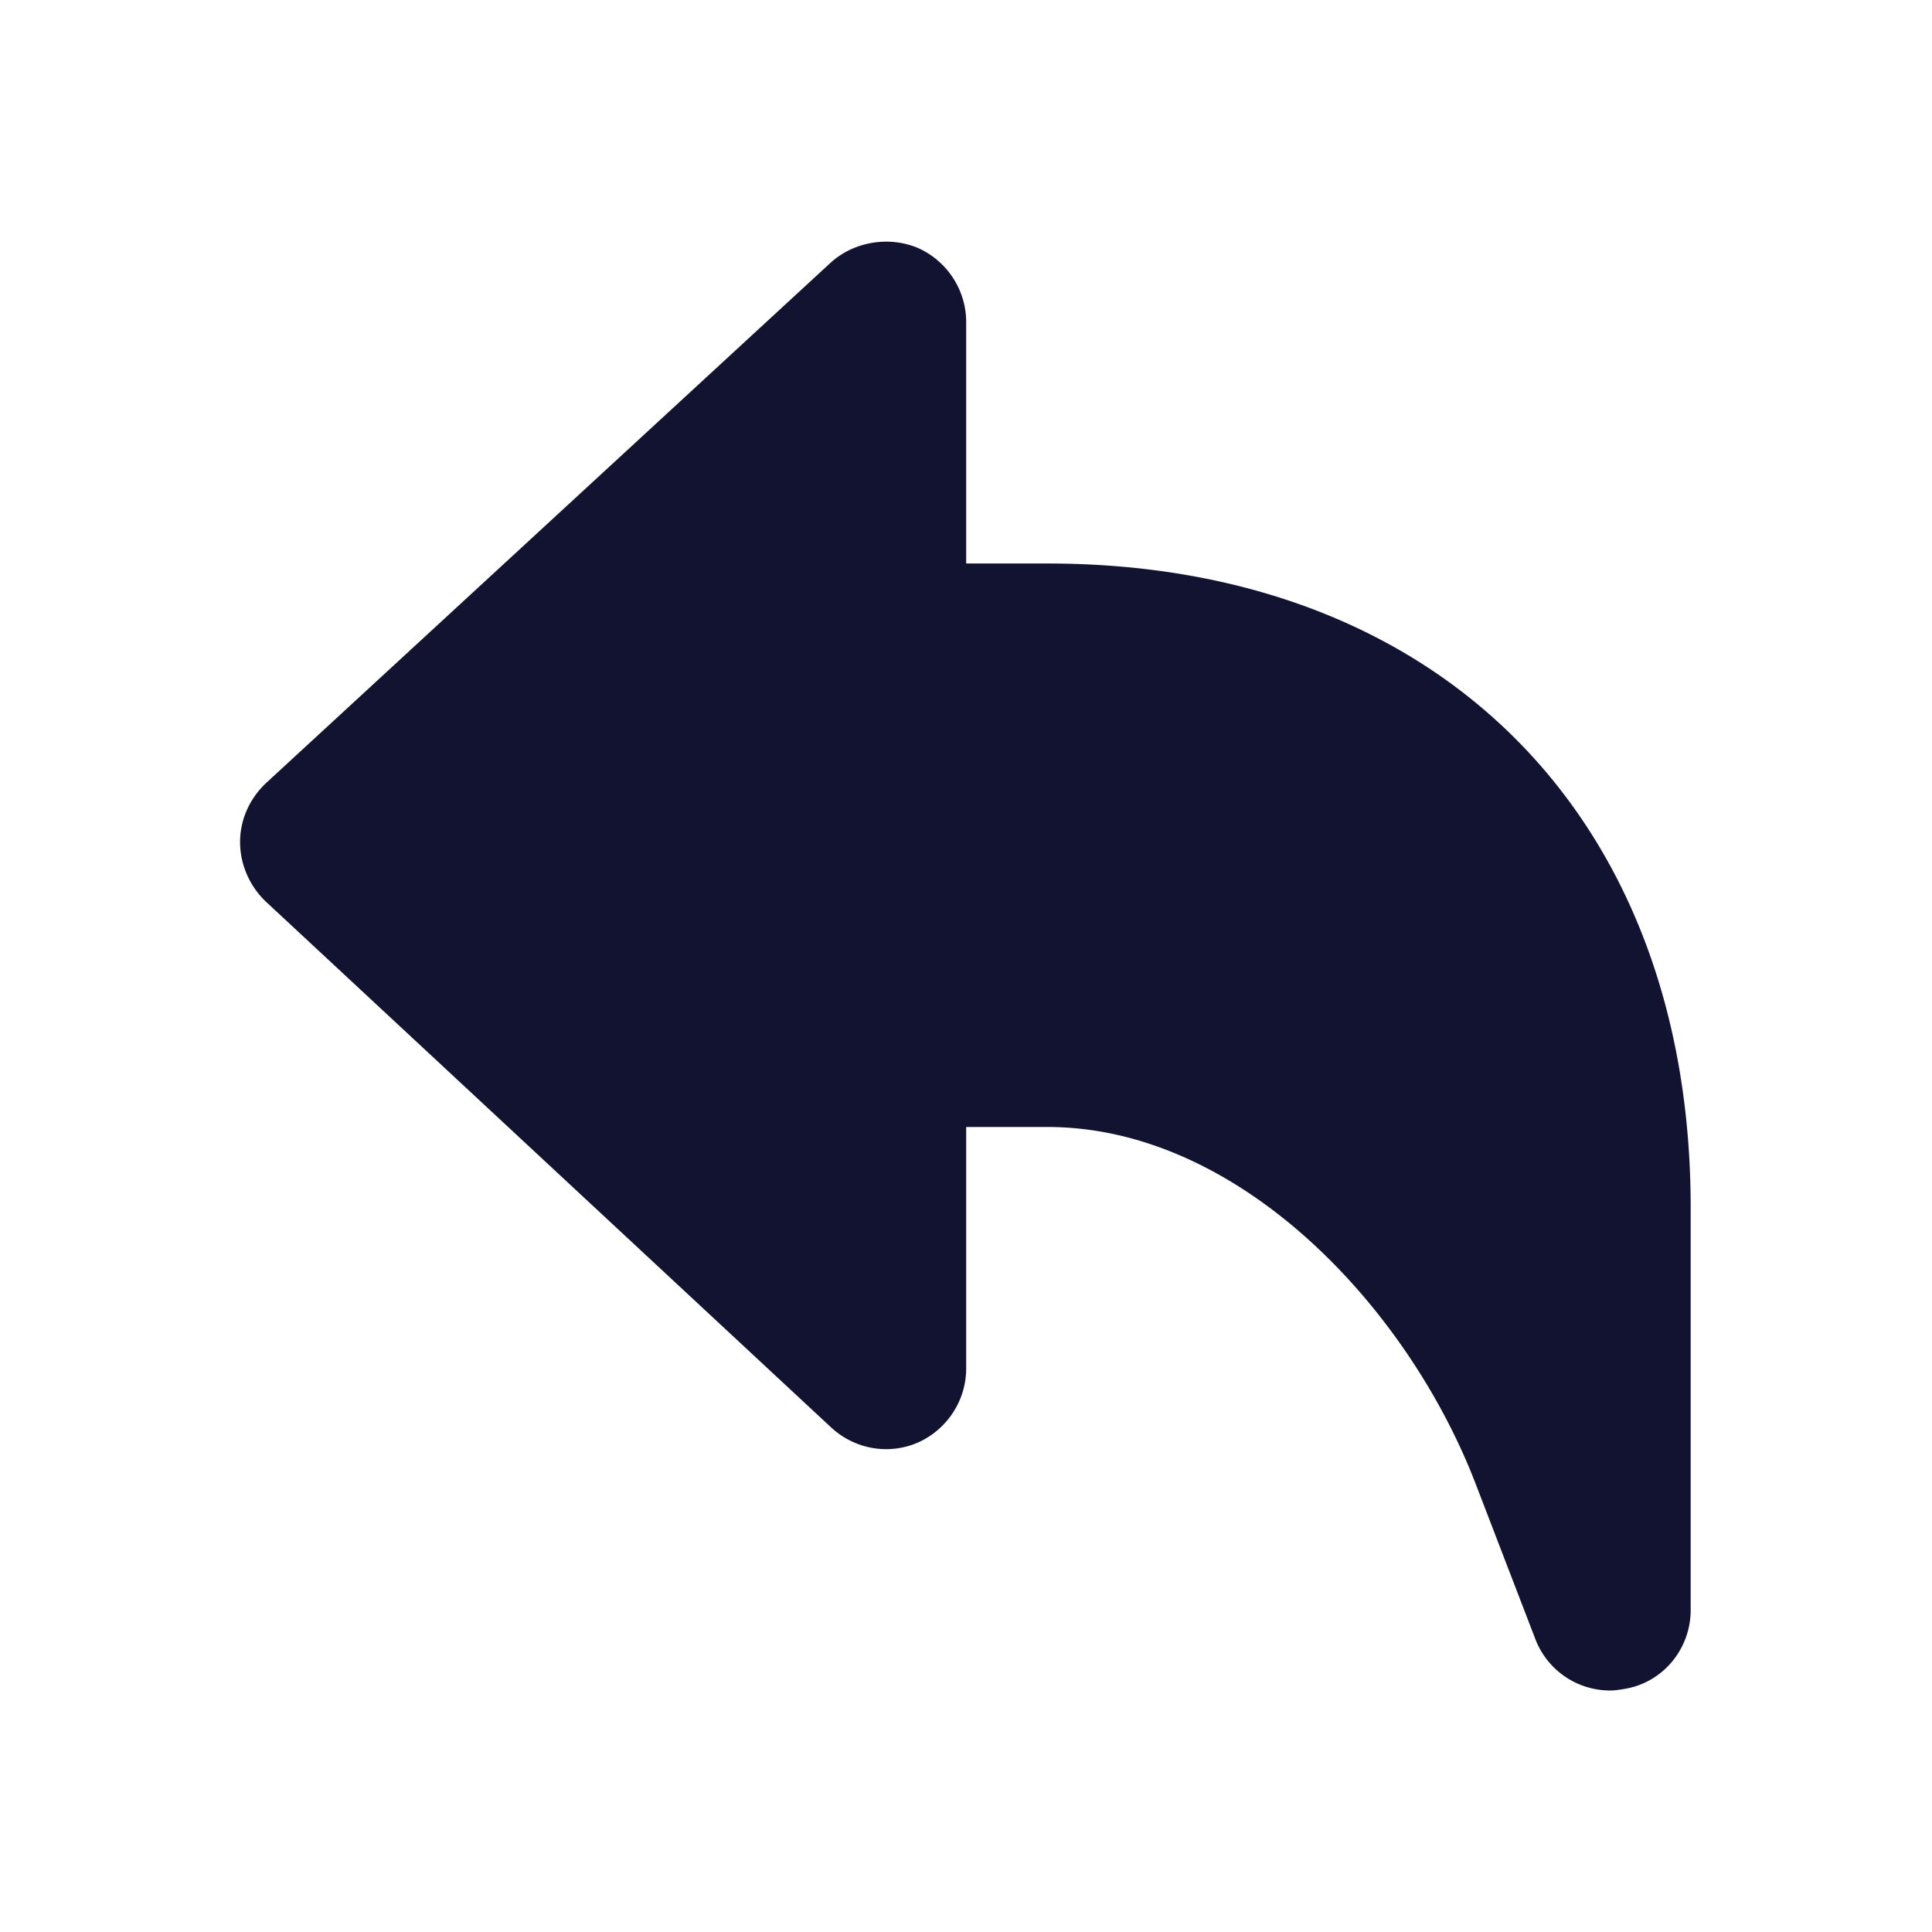 <svg xmlns="http://www.w3.org/2000/svg" width="500" height="500" style="width:100%;height:100%;transform:translate3d(0,0,0);content-visibility:visible" viewBox="0 0 500 500"><defs><clipPath id="a"><path d="M0 0h500v500H0z"/></clipPath><clipPath id="c"><path d="M0 0h500v500H0z"/></clipPath><clipPath id="b"><path d="M0 0h500v500H0z"/></clipPath></defs><g clip-path="url(#a)"><g class="primary design" clip-path="url(#b)" style="display:block"><path fill="#121331" d="M437.546 312.5v104.166c0 10-7.083 18.75-17.083 20.417-1.25.208-2.5.416-3.75.416a20.714 20.714 0 0 1-19.375-13.333l-15.625-40.625c-17.708-45.625-61.25-91.875-110.625-91.875h-21.042v62.5c0 8.333-5 15.834-12.5 19.167-7.708 3.333-16.458 1.666-22.5-3.959L68.796 233.333c-4.167-3.958-6.666-9.584-6.666-15.417s2.499-11.25 6.666-15.208l146.25-134.792c6.042-5.417 15-6.875 22.5-3.75 7.5 3.333 12.5 10.834 12.5 19.167v62.5h21.042c101.042 0 166.458 65.417 166.458 166.667z" class="primary"/></g><g clip-path="url(#c)" style="display:none"><g class="primary design" style="display:none"><path class="primary"/><path fill="none" class="primary"/></g><g class="primary design" style="display:none"><path class="primary"/></g></g></g></svg>